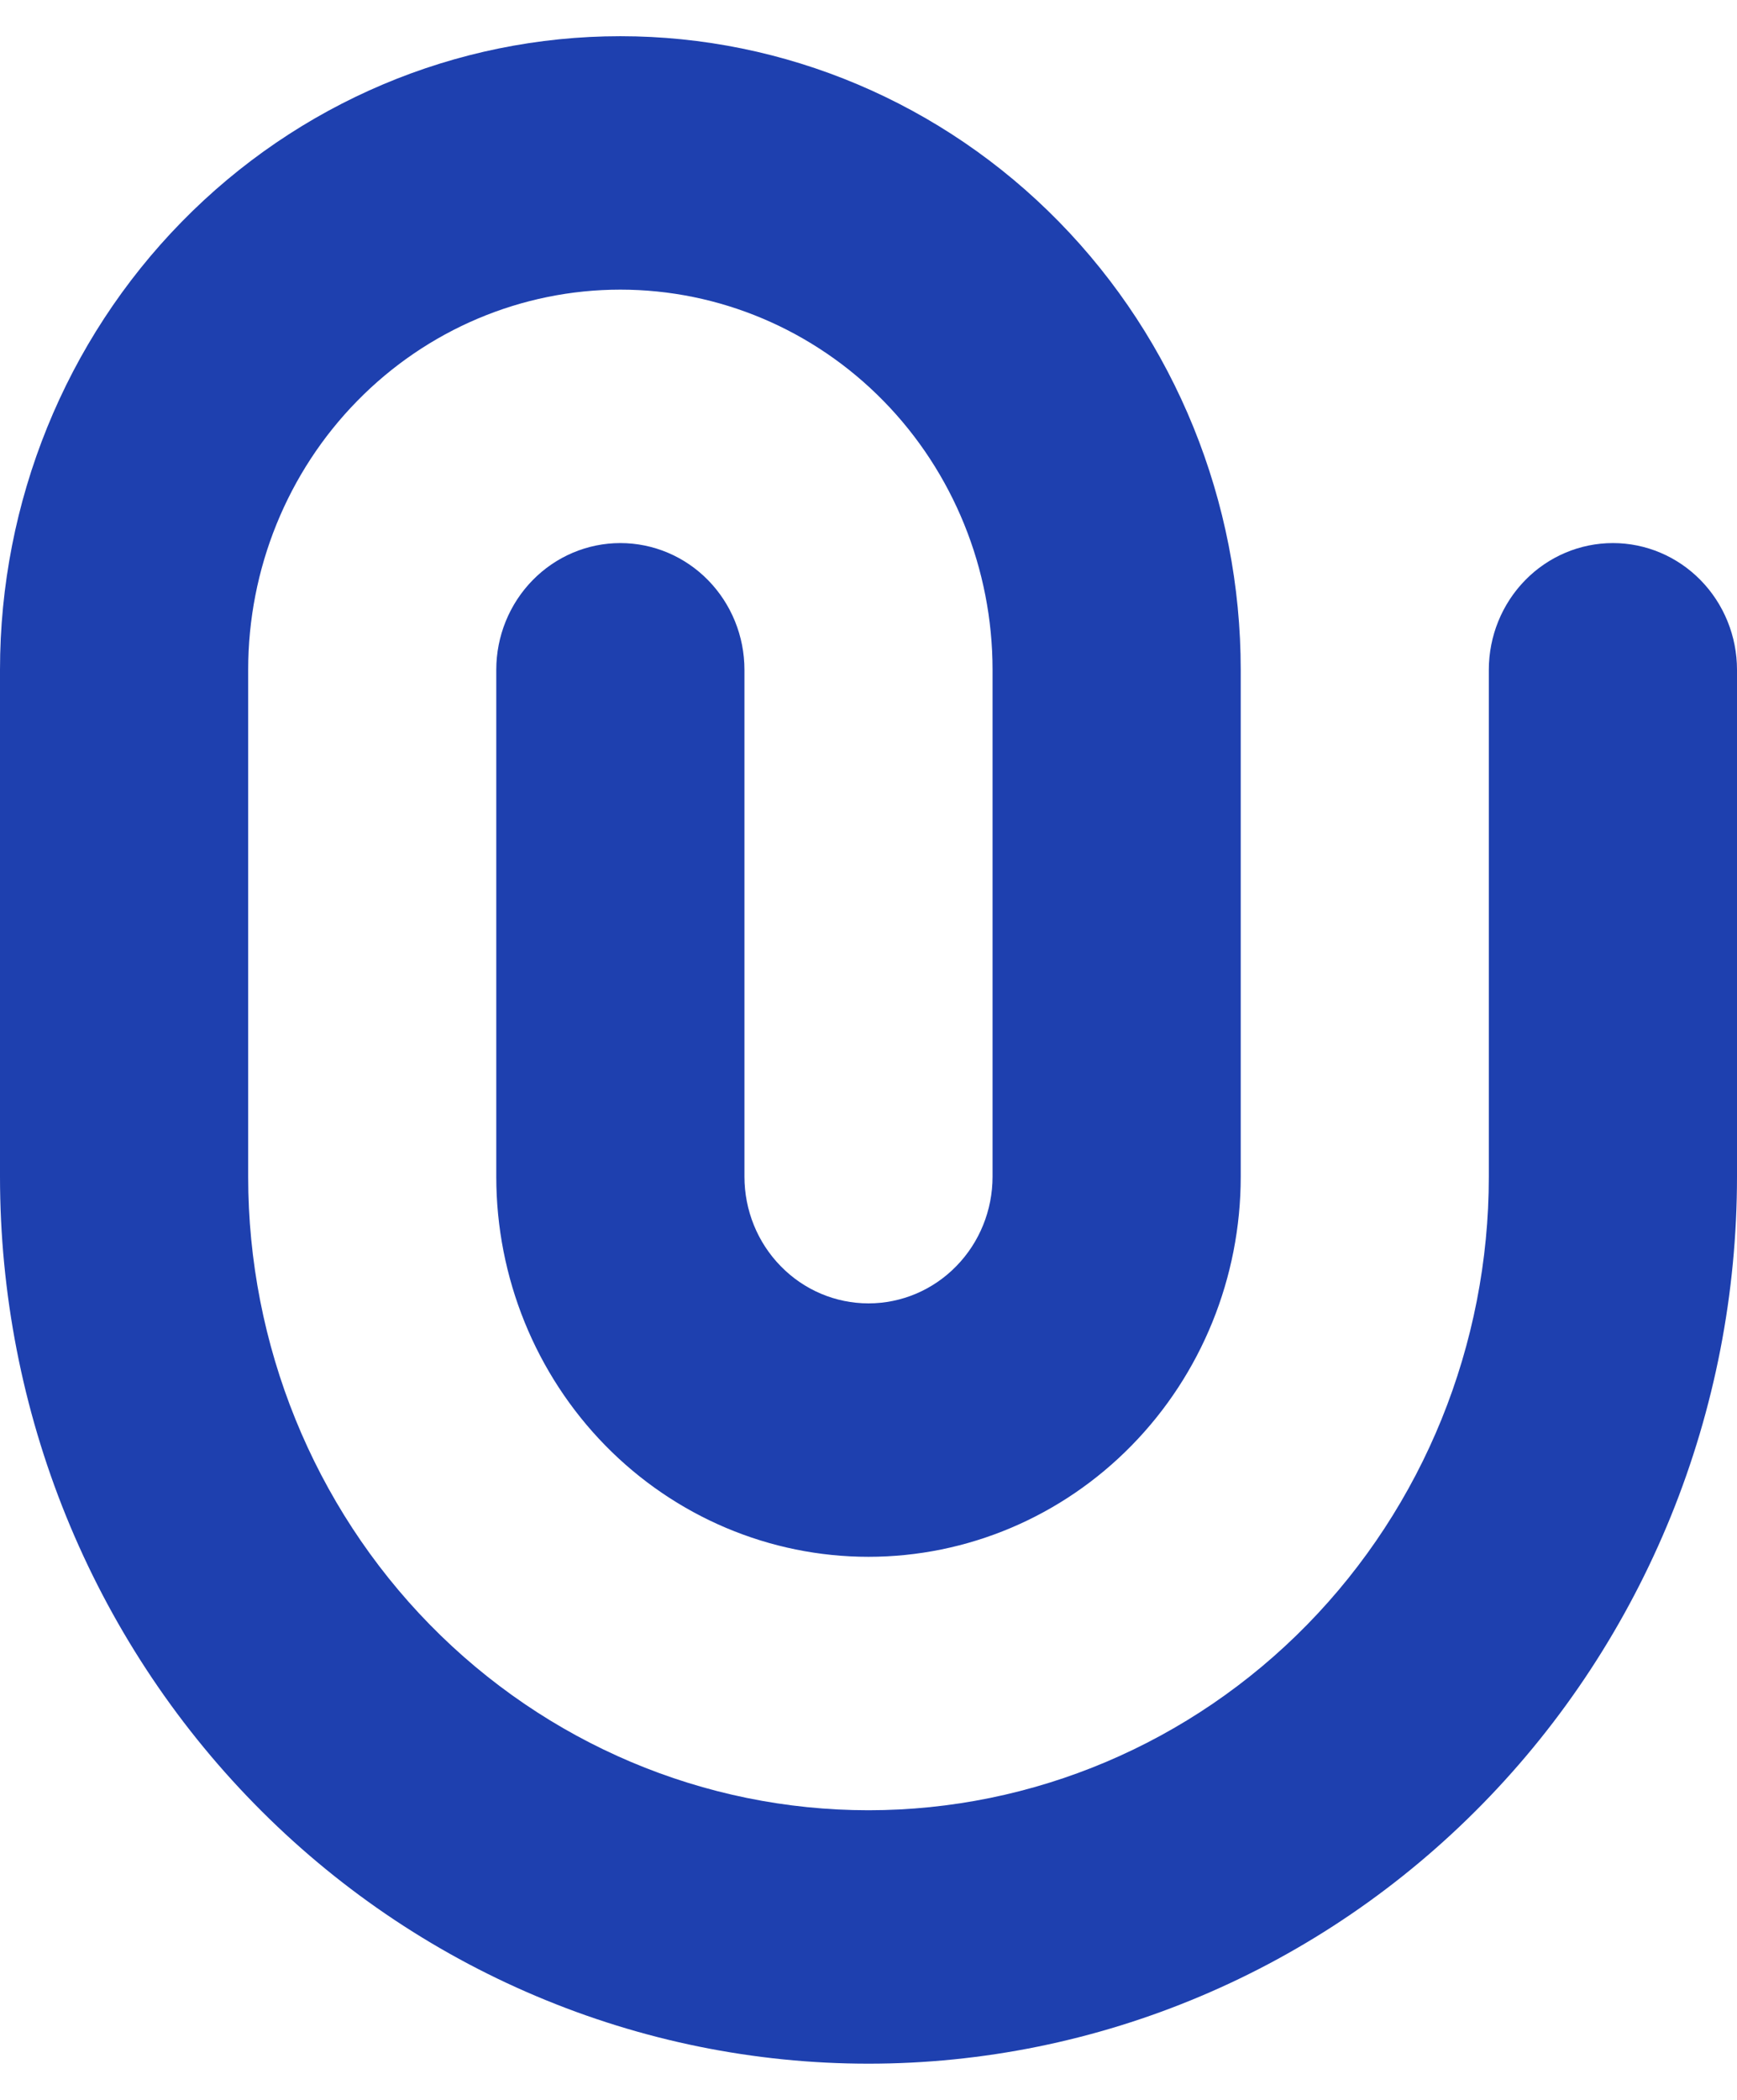 <svg width="24" height="29" viewBox="0 0 24 29" fill="none" xmlns="http://www.w3.org/2000/svg">
<path fill-rule="evenodd" clip-rule="evenodd" d="M8.571 4C7.207 4 5.899 4.553 4.935 5.538C3.97 6.522 3.429 7.858 3.429 9.25V16.25C3.429 18.571 4.332 20.796 5.939 22.437C7.547 24.078 9.727 25 12 25C14.273 25 16.453 24.078 18.061 22.437C19.668 20.796 20.571 18.571 20.571 16.25V9.25C20.571 8.786 20.752 8.341 21.073 8.013C21.395 7.684 21.831 7.5 22.286 7.5C22.74 7.5 23.176 7.684 23.498 8.013C23.819 8.341 24 8.786 24 9.25V16.25C24 17.859 23.69 19.452 23.087 20.938C22.483 22.424 21.6 23.774 20.485 24.912C19.371 26.05 18.048 26.952 16.592 27.567C15.136 28.183 13.576 28.5 12 28.5C10.424 28.5 8.864 28.183 7.408 27.567C5.952 26.952 4.629 26.05 3.515 24.912C2.4 23.774 1.516 22.424 0.913 20.938C0.31 19.452 -2.34822e-08 17.859 0 16.25V9.25C0 6.929 0.903 4.704 2.511 3.063C4.118 1.422 6.298 0.5 8.571 0.5C10.845 0.5 13.025 1.422 14.632 3.063C16.24 4.704 17.143 6.929 17.143 9.25V16.25C17.143 17.642 16.601 18.978 15.636 19.962C14.672 20.947 13.364 21.5 12 21.5C10.636 21.5 9.328 20.947 8.363 19.962C7.399 18.978 6.857 17.642 6.857 16.25V9.25C6.857 8.786 7.038 8.341 7.359 8.013C7.681 7.684 8.117 7.5 8.571 7.5C9.026 7.5 9.462 7.684 9.784 8.013C10.105 8.341 10.286 8.786 10.286 9.25V16.25C10.286 16.714 10.466 17.159 10.788 17.487C11.109 17.816 11.545 18 12 18C12.455 18 12.891 17.816 13.212 17.487C13.534 17.159 13.714 16.714 13.714 16.25V9.25C13.714 7.858 13.172 6.522 12.208 5.538C11.243 4.553 9.935 4 8.571 4Z" fill="#1e40af"/>
</svg>
